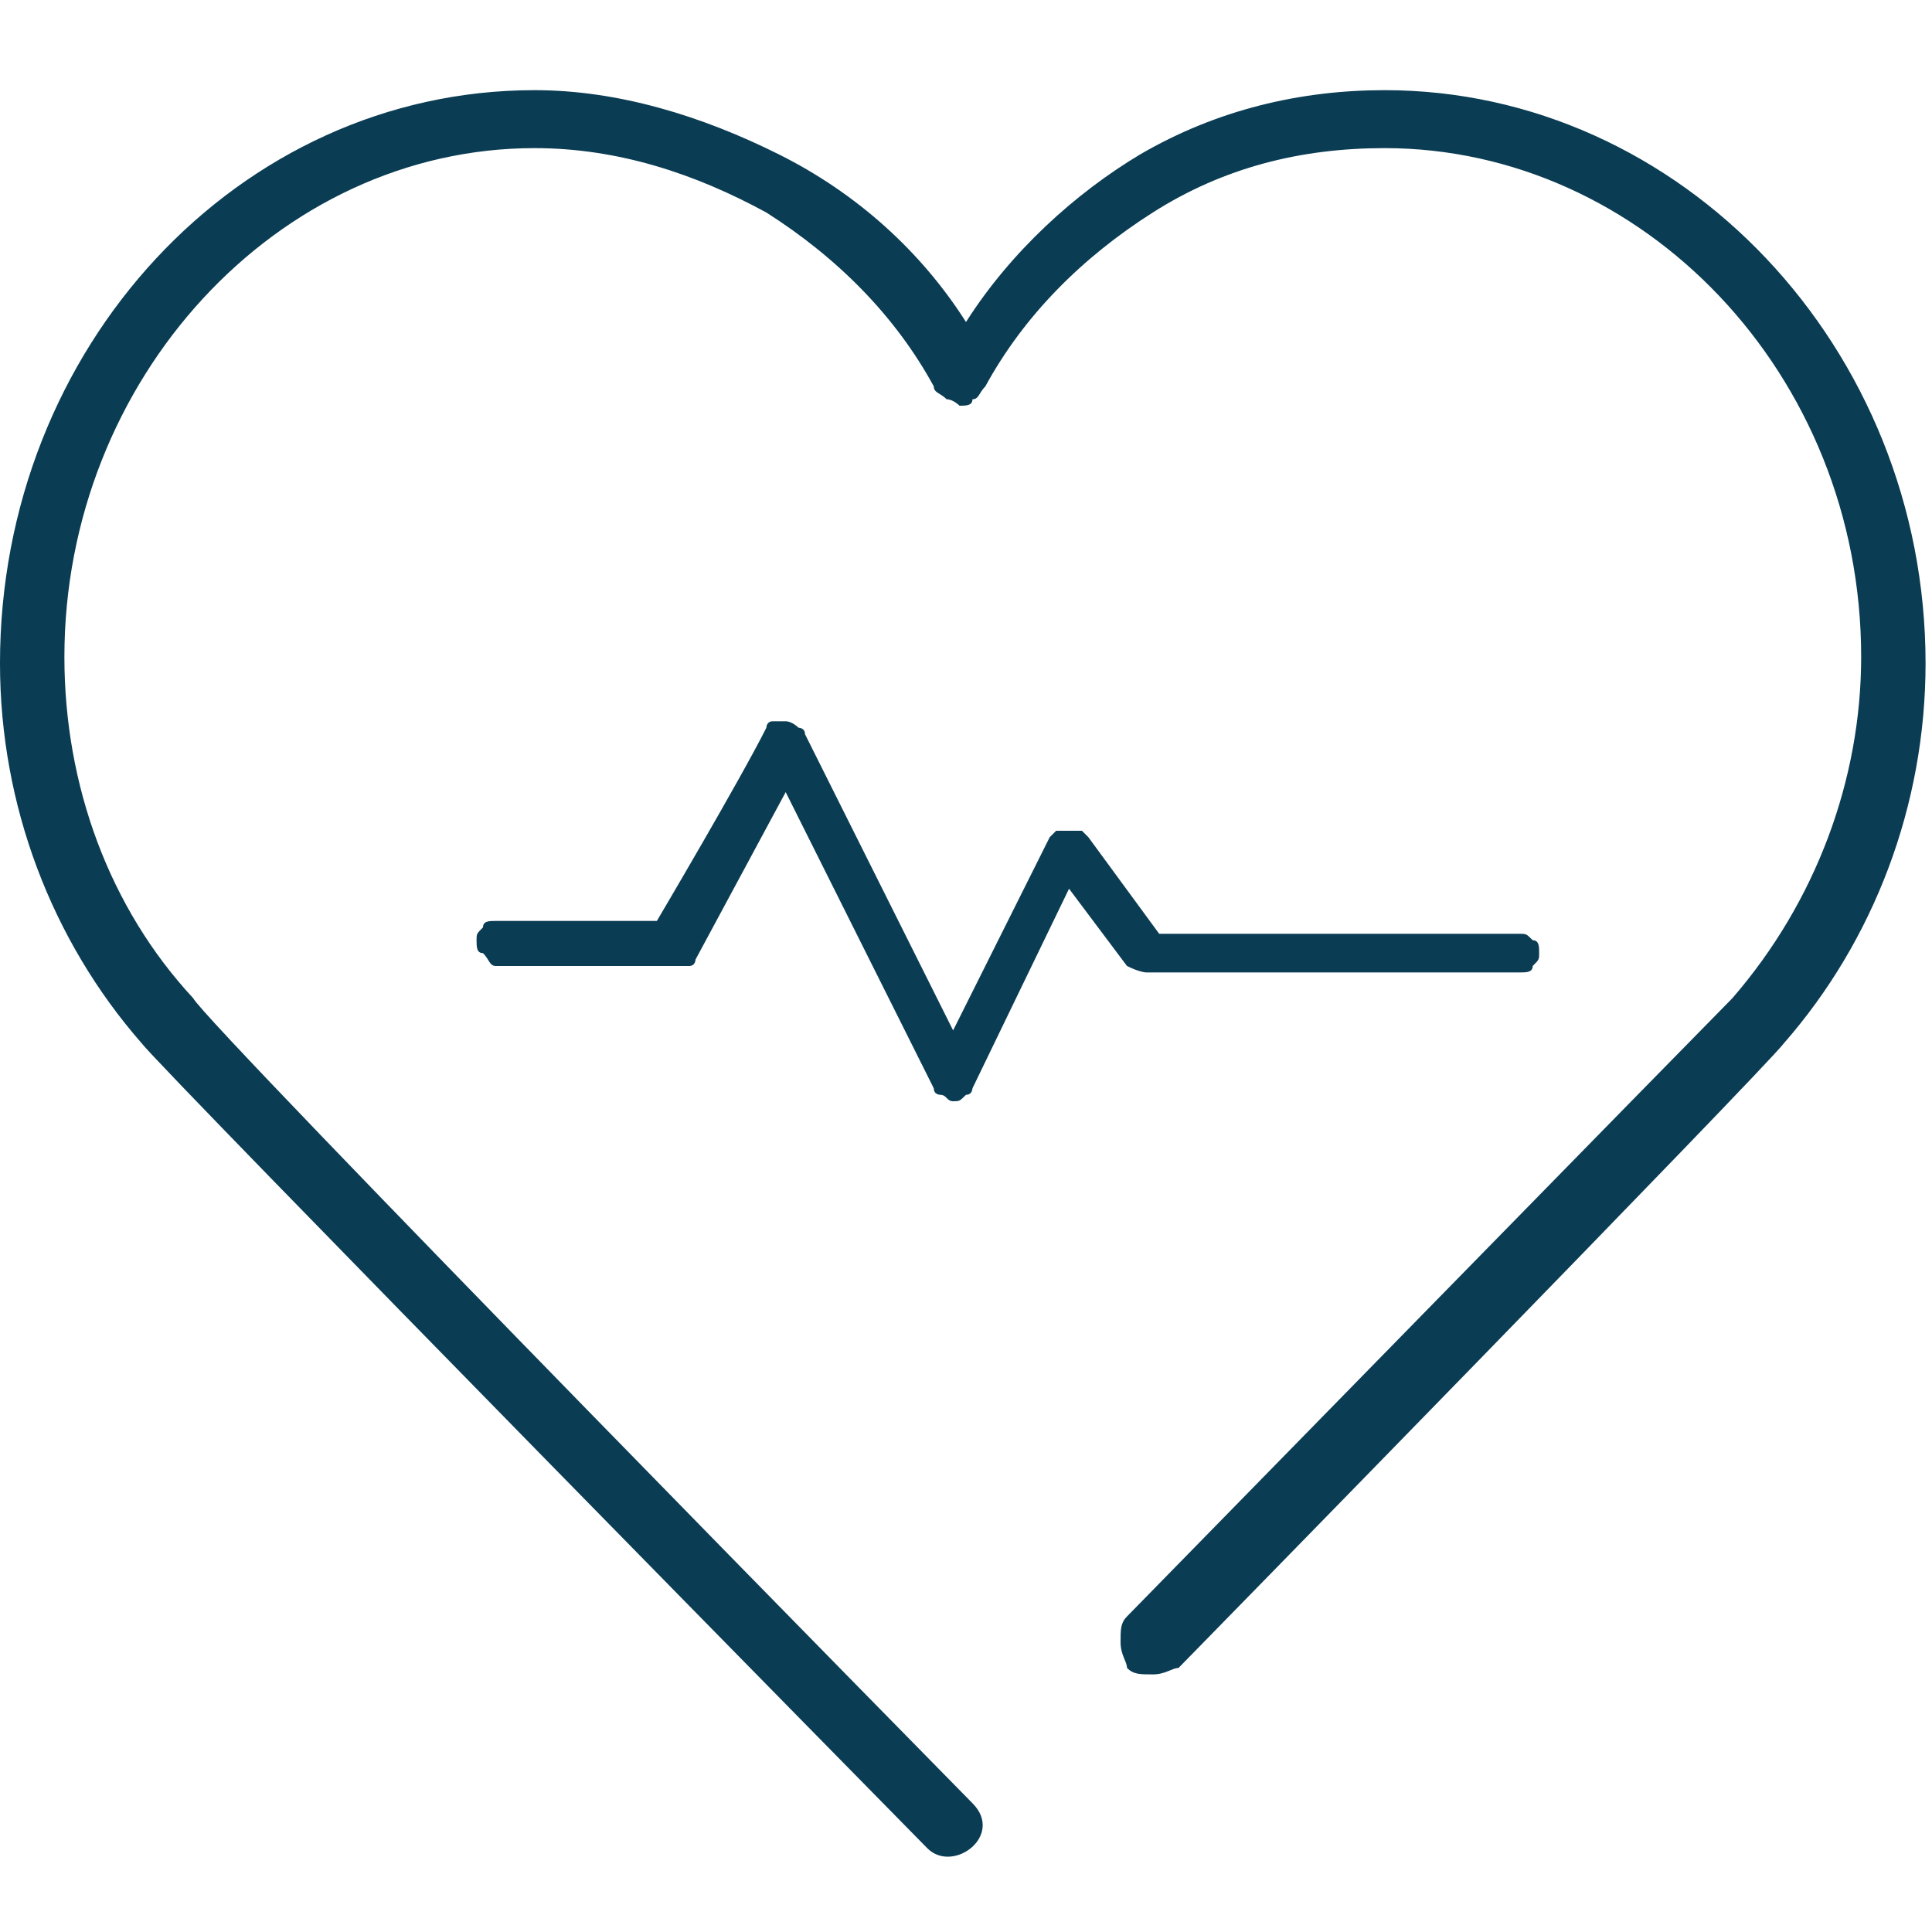 <?xml version="1.0" encoding="utf-8"?>
<!-- Generator: Adobe Illustrator 27.1.1, SVG Export Plug-In . SVG Version: 6.00 Build 0)  -->
<svg version="1.1" id="Layer_1" xmlns="http://www.w3.org/2000/svg" xmlns:xlink="http://www.w3.org/1999/xlink" x="0px" y="0px"
	 width="30px" height="30px" viewBox="0 0 30 30" style="enable-background:new 0 0 30 30;" xml:space="preserve">
<style type="text/css">
	.st0{fill:#0A3C53;}
</style>
<path class="st0" d="M17.8,15.1h5.8c0.1,0,0.2,0,0.2-0.1c0.1-0.1,0.1-0.1,0.1-0.2c0-0.1,0-0.2-0.1-0.2c-0.1-0.1-0.1-0.1-0.2-0.1H18
	L16.9,13l-0.1-0.1c-0.1,0-0.1,0-0.2,0s-0.1,0-0.2,0L16.3,13l-1.5,3l-2.3-4.6c0-0.1-0.1-0.1-0.1-0.1s-0.1-0.1-0.2-0.1
	c-0.1,0-0.1,0-0.2,0c-0.1,0-0.1,0.1-0.1,0.1c-0.4,0.8-1.7,3-1.7,3H7.7c-0.1,0-0.2,0-0.2,0.1c-0.1,0.1-0.1,0.1-0.1,0.2s0,0.2,0.1,0.2
	C7.6,14.9,7.6,15,7.7,15h2.8c0.1,0,0.1,0,0.2,0c0.1,0,0.1-0.1,0.1-0.1l1.4-2.6c0,0,1.8,3.6,2.3,4.6c0,0.1,0.1,0.1,0.1,0.1
	c0.1,0,0.1,0.1,0.2,0.1c0.1,0,0.1,0,0.2-0.1c0.1,0,0.1-0.1,0.1-0.1l1.5-3.1l0.9,1.2C17.7,15.1,17.8,15.1,17.8,15.1L17.8,15.1z
	 M3,15.5c-1.3-1.4-2-3.3-2-5.3c0-4.3,3.3-7.9,7.3-7.9c1.3,0,2.5,0.4,3.6,1C13,4,13.9,4.9,14.5,6c0,0.1,0.1,0.1,0.2,0.2
	c0.1,0,0.2,0.1,0.2,0.1c0.1,0,0.2,0,0.2-0.1c0.1,0,0.1-0.1,0.2-0.2c0.6-1.1,1.5-2,2.6-2.7s2.3-1,3.6-1c4,0,7.4,3.5,7.4,7.9
	c0,1.9-0.7,3.8-2,5.3c-0.3,0.3-9.4,9.6-9.4,9.6c-0.1,0.1-0.1,0.2-0.1,0.4s0.1,0.3,0.1,0.4c0.1,0.1,0.2,0.1,0.4,0.1s0.3-0.1,0.4-0.1
	c0,0,9.1-9.3,9.4-9.7c1.4-1.6,2.2-3.7,2.2-5.9c0-4.9-3.8-8.9-8.4-8.9c-1.3,0-2.6,0.3-3.8,1c-1,0.6-2,1.5-2.7,2.6
	c-0.7-1.1-1.7-2-2.9-2.6s-2.5-1-3.8-1c-4.6,0-8.3,4-8.3,8.9c0,2.2,0.8,4.3,2.2,5.9c0.3,0.4,12.2,12.5,12.2,12.5
	c0.4,0.4,1.2-0.2,0.7-0.7C15.1,28,3.2,15.9,3,15.5L3,15.5z"/>
</svg>
